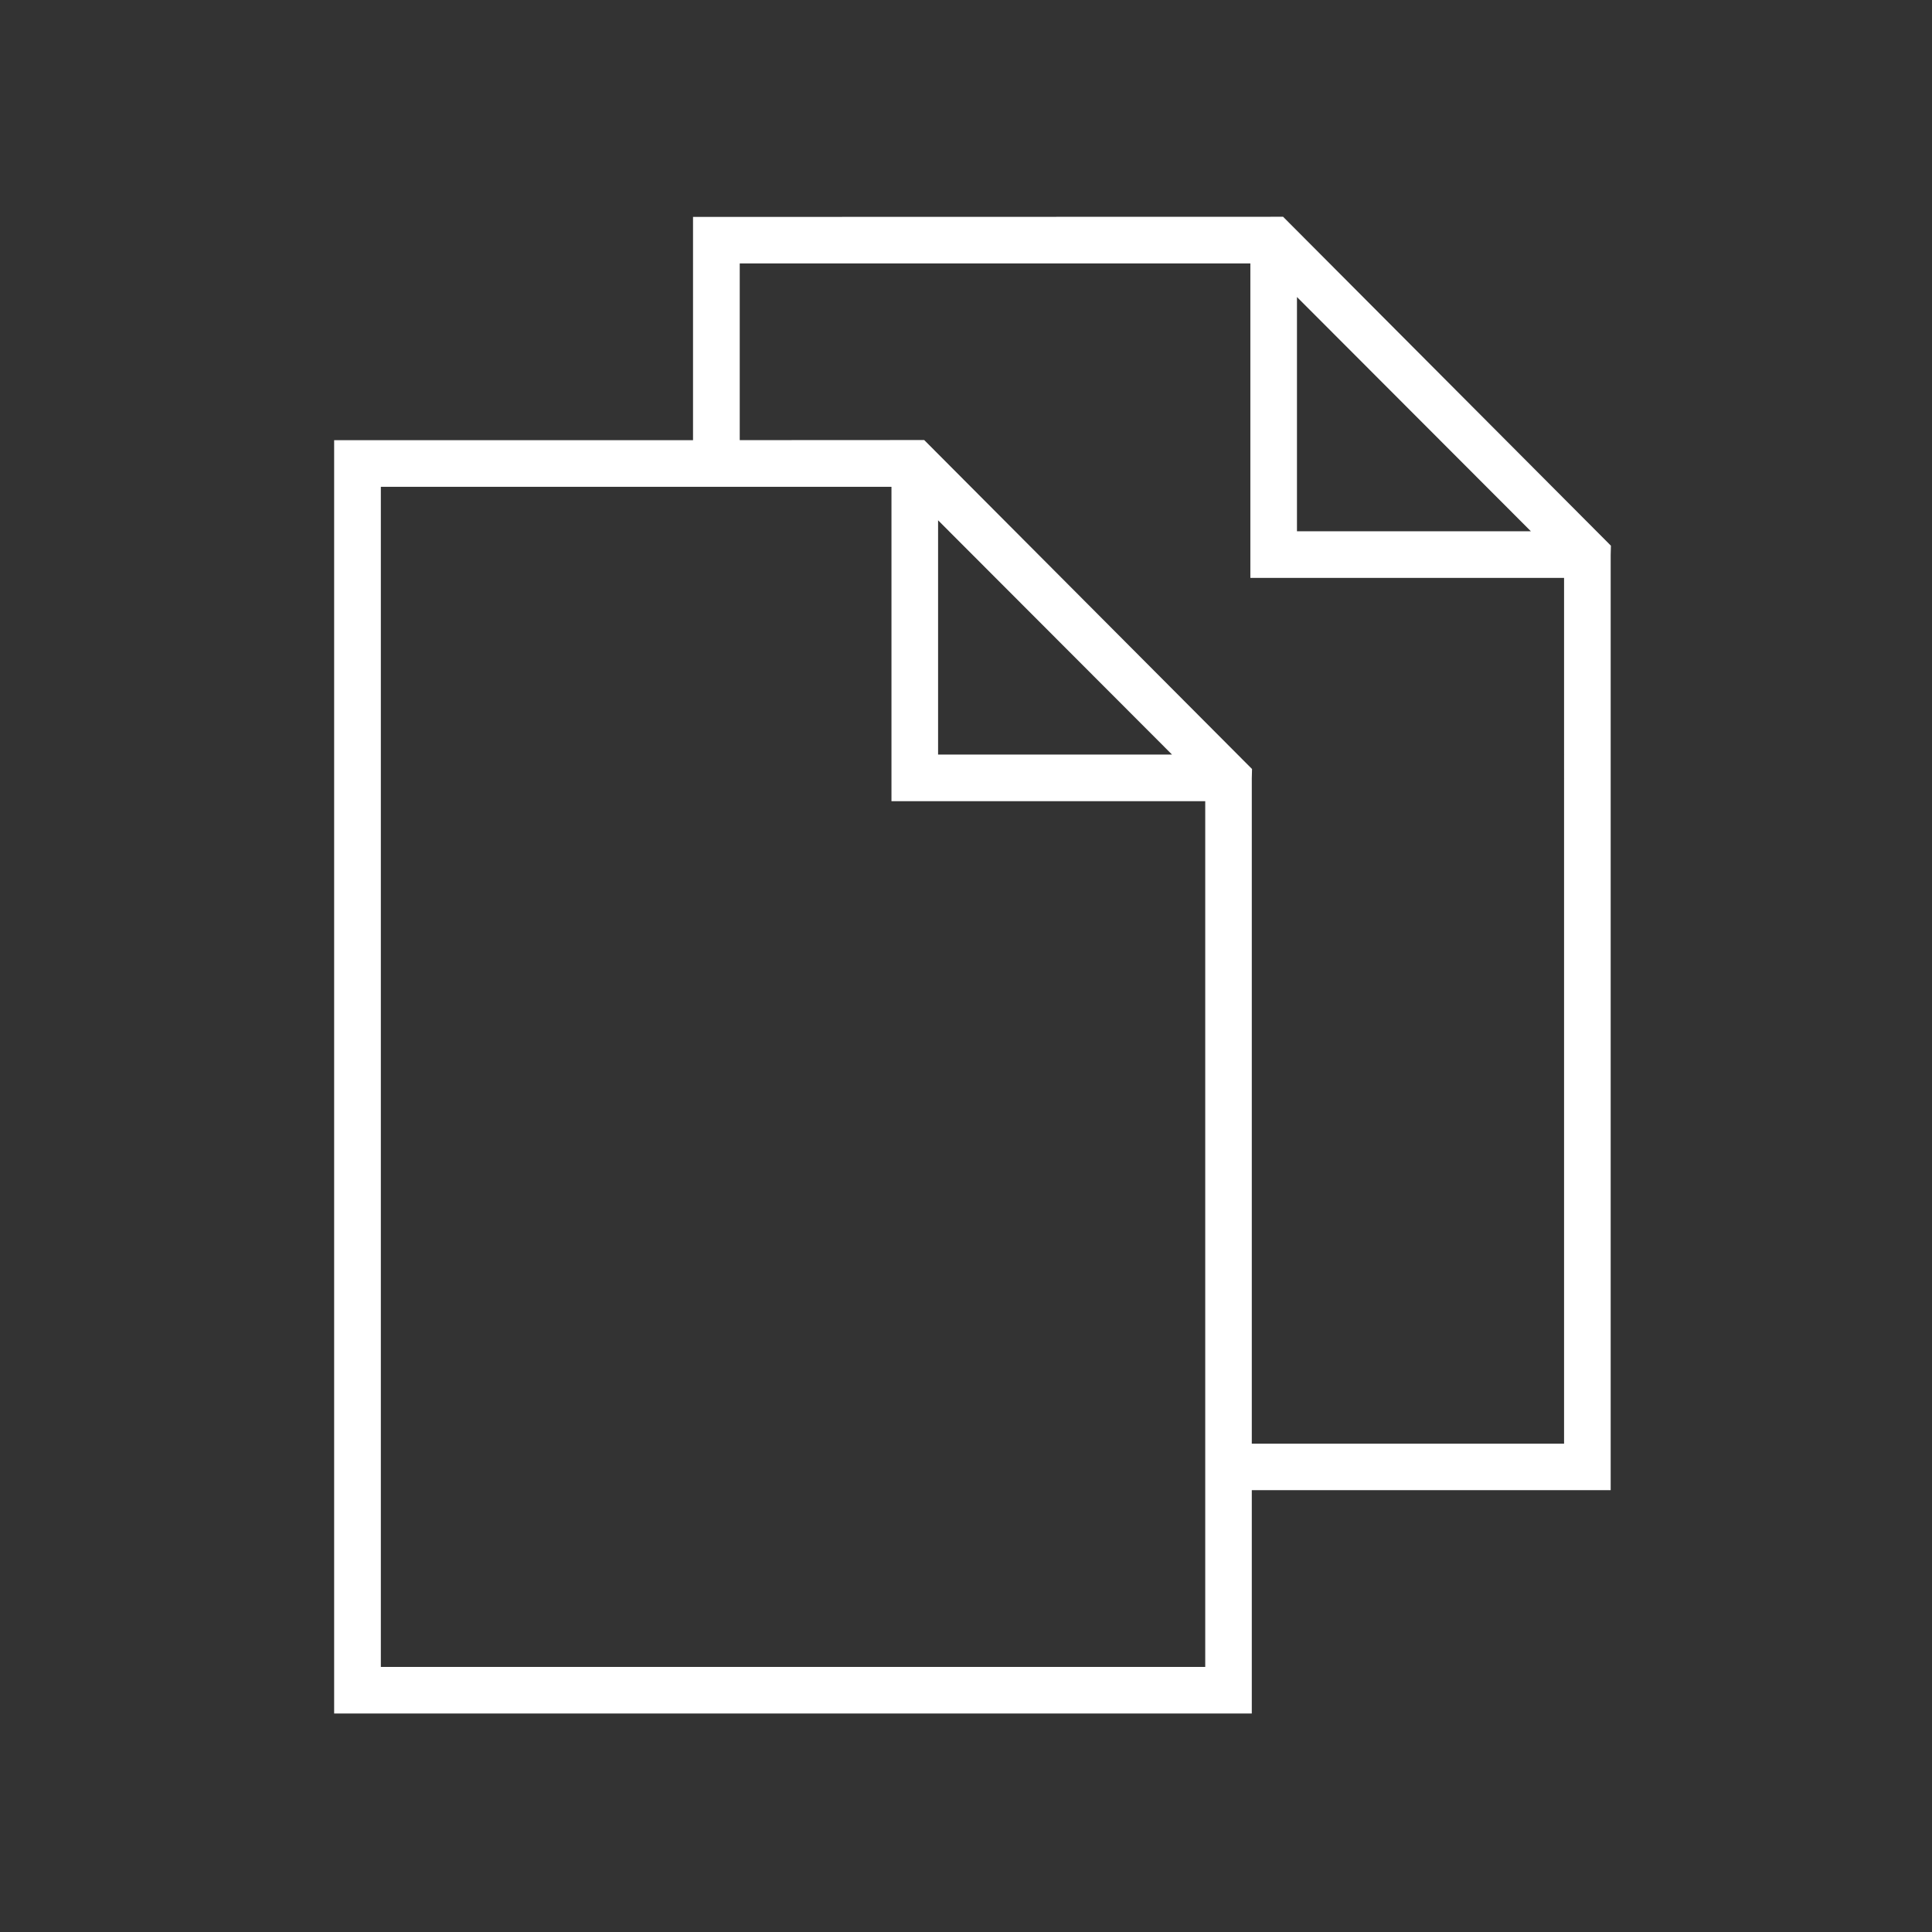 <?xml version="1.0" encoding="iso-8859-1"?>
<!-- Generator: Adobe Illustrator 16.0.0, SVG Export Plug-In . SVG Version: 6.00 Build 0)  -->
<!DOCTYPE svg PUBLIC "-//W3C//DTD SVG 1.1//EN" "http://www.w3.org/Graphics/SVG/1.1/DTD/svg11.dtd">
<svg version="1.1" id="art_blk" xmlns="http://www.w3.org/2000/svg" xmlns:xlink="http://www.w3.org/1999/xlink" x="0px" y="0px"
	 width="40.375px" height="40.375px" viewBox="0 0 40.375 40.375" enable-background="new 0 0 40.375 40.375" xml:space="preserve">
<rect x="0" y="0" width="40.375" height="40.375" fill="#333333" stroke="none"/>
<g>
	<path fill="#FFFFFF" d="M26.16,35.809H6.983V9.199h7.5V4.533L26.814,4.53l0.03,0.03l6.821,6.844l-0.005,0.194v19.543h-7.5V35.809z
		 M7.959,34.836h17.228V16.743H18.63v-6.57H7.959V34.836z M26.16,30.17h6.526V12.077H26.13V5.505H15.459v3.693l3.855-0.002
		l0.03,0.03l6.821,6.845l-0.005,0.194V30.17z M19.604,15.769h4.889l-4.889-4.896V15.769z M27.104,11.103h4.889l-4.889-4.896V11.103z
		"/>
</g>
</svg>
